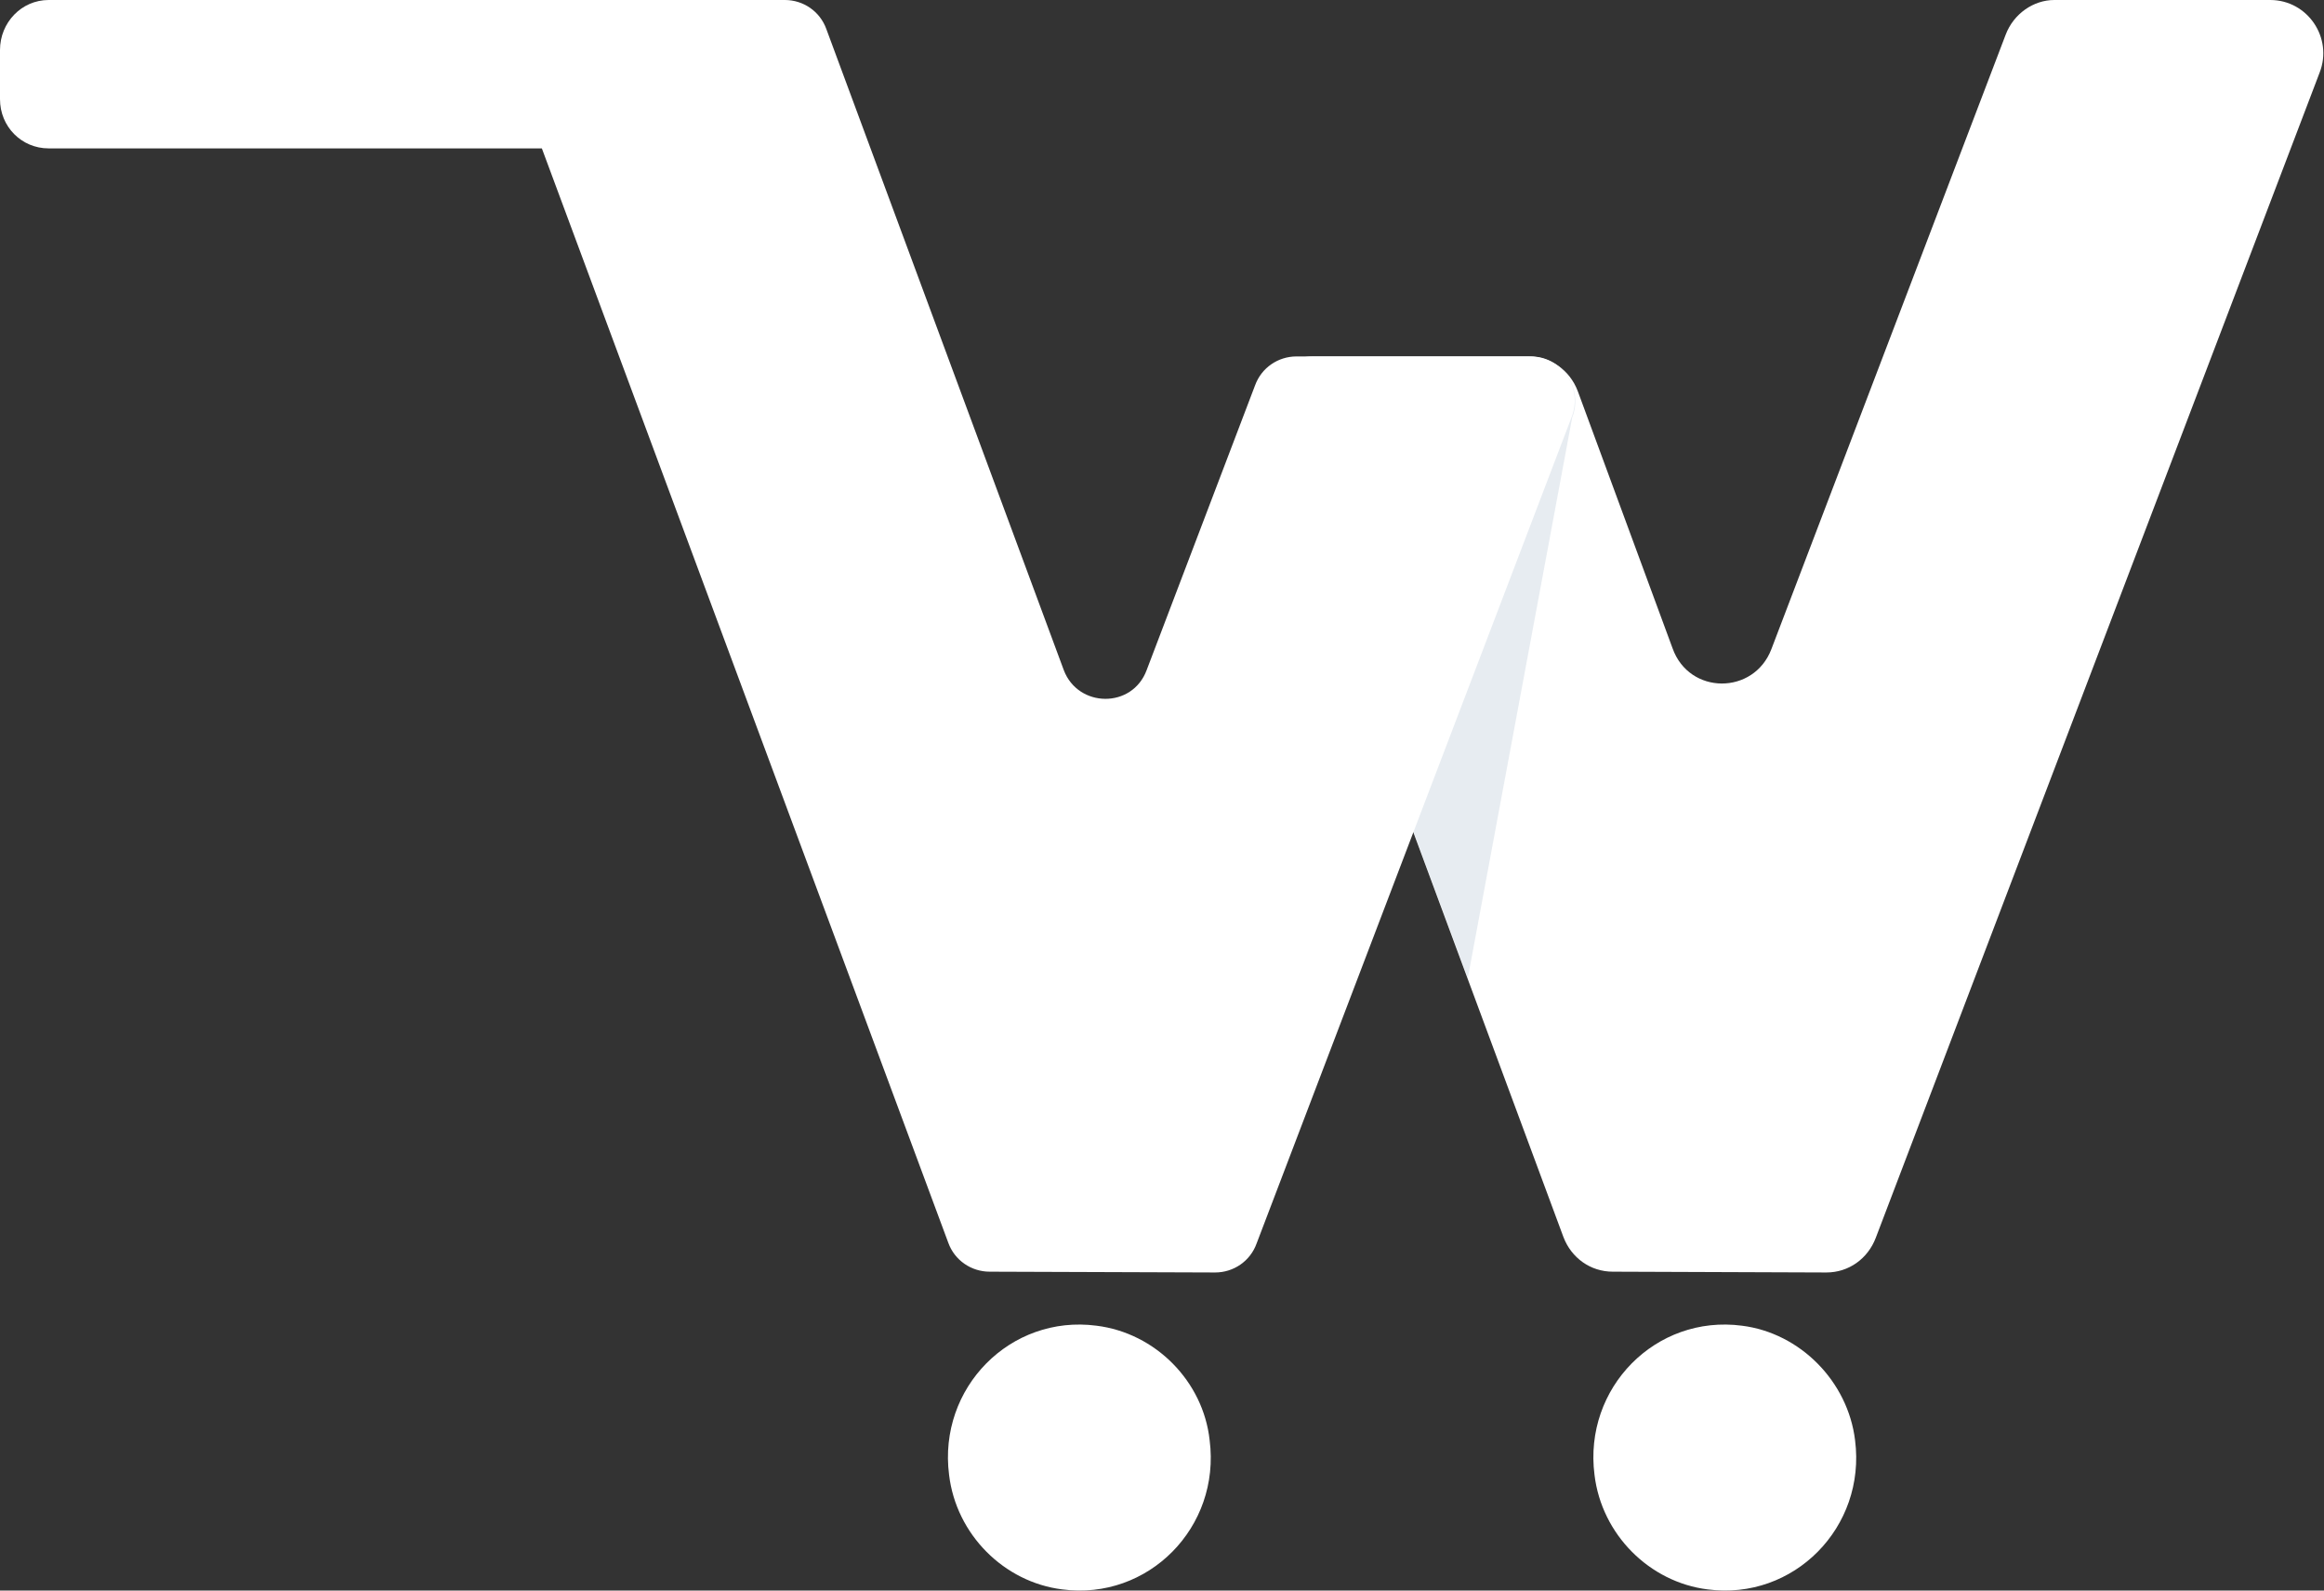 <?xml version="1.0" encoding="UTF-8"?>
<svg xmlns="http://www.w3.org/2000/svg" width="76" height="52" viewBox="0 0 76 52" fill="none">
  <rect x="0" y="0" width="76" height="52" fill="#333333" stroke="none"/>
  <path d="M35.858 43.341C33.043 42.972 30.672 45.371 31.037 48.218C31.271 50.169 32.835 51.725 34.737 51.962C37.551 52.331 39.923 49.932 39.558 47.085C39.349 45.16 37.786 43.579 35.858 43.341Z" fill="white"></path>
  <path d="M56.965 43.341C54.15 42.972 51.779 45.371 52.144 48.218C52.378 50.169 53.942 51.725 55.844 51.962C58.658 52.331 61.03 49.932 60.665 47.085C60.43 45.16 58.867 43.579 56.965 43.341Z" fill="white"></path>
  <path d="M65.59 1.134L57.928 21.223C57.355 22.725 55.244 22.725 54.697 21.196L51.596 12.786C51.336 12.101 50.71 11.653 49.98 11.653H42.945C41.746 11.653 40.912 12.865 41.329 14.025L51.127 40.441C51.388 41.127 52.013 41.575 52.743 41.575L59.726 41.601C60.456 41.601 61.081 41.153 61.342 40.468L75.857 2.373C76.3 1.239 75.466 0 74.241 0H67.179C66.502 0 65.85 0.448 65.59 1.134Z" fill="white"></path>
  <path opacity="0.3" d="M41.329 14.025L48 31.978L51.413 13.656C51.674 12.997 51.413 12.285 50.892 11.916C50.632 11.758 50.319 11.652 50.006 11.652H42.971C41.746 11.652 40.912 12.865 41.329 14.025Z" fill="#AFC0D1"></path>
  <path d="M50.059 11.653H42.397C41.798 11.653 41.251 12.022 41.042 12.602L37.498 21.908C37.029 23.173 35.257 23.147 34.788 21.908L27.023 0.949C26.814 0.369 26.267 0 25.668 0H1.59C0.704 0 0 0.738 0 1.635V3.243C0 4.139 0.704 4.851 1.59 4.851H17.72L31.01 40.626C31.218 41.206 31.765 41.575 32.365 41.575L39.739 41.601C40.339 41.601 40.886 41.232 41.094 40.652L51.388 13.656C51.779 12.681 51.075 11.653 50.059 11.653Z" fill="white"></path>
</svg>
